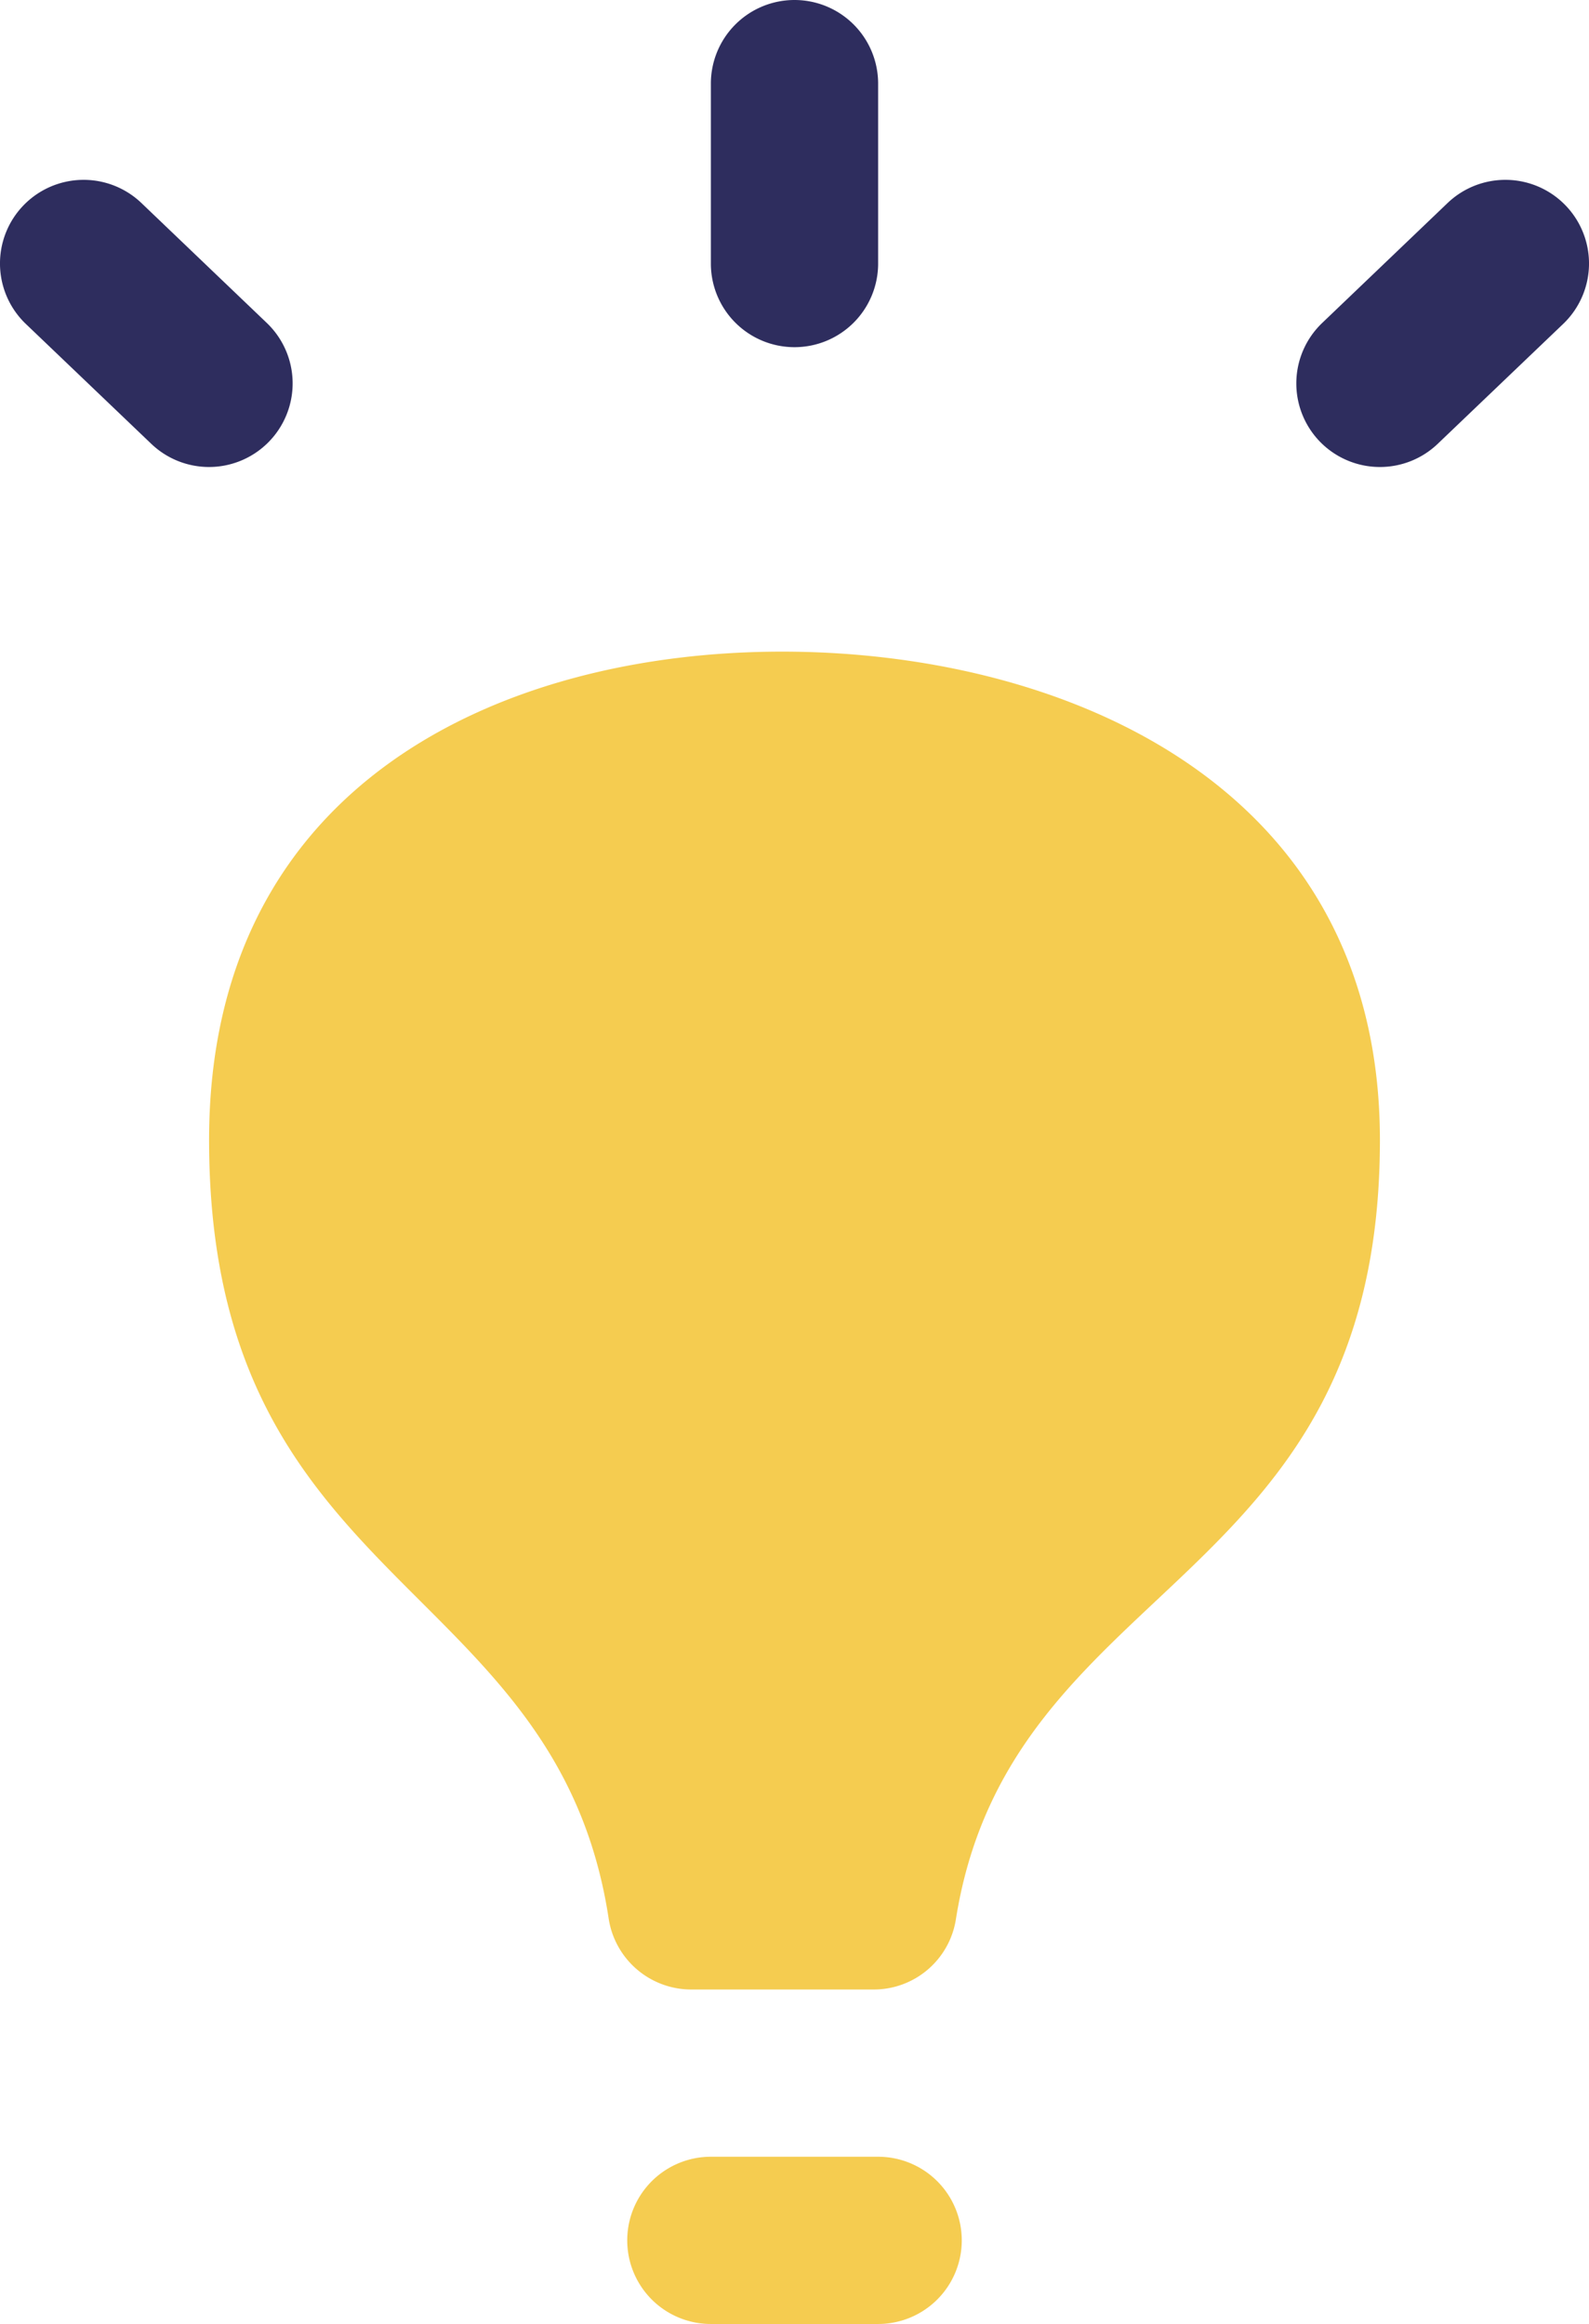 <svg xmlns="http://www.w3.org/2000/svg" xmlns:xlink="http://www.w3.org/1999/xlink" width="19" height="27.793" viewBox="0 0 19 27.793">
  <defs>
    <clipPath id="clip-path">
      <rect id="長方形_1661" data-name="長方形 1661" width="14" height="20" fill="#f5cc50"/>
    </clipPath>
  </defs>
  <g id="グループ_1212" data-name="グループ 1212" transform="translate(-1333.5 -1105.207)">
    <path id="線_592" data-name="線 592" d="M0,3.152a1,1,0,0,1-1-1V0A1,1,0,0,1,0-1,1,1,0,0,1,1,0V2.152A1,1,0,0,1,0,3.152Z" transform="translate(1343 1106.207)" fill="#2e2d5e"/>
    <path id="線_593" data-name="線 593" d="M0,2.434a1,1,0,0,1-.723-.309A1,1,0,0,1-.691.712L.809-.723a1,1,0,0,1,1.414.032A1,1,0,0,1,2.191.723L.691,2.157A1,1,0,0,1,0,2.434Z" transform="translate(1350 1108.358)" fill="#2e2d5e"/>
    <path id="線_594" data-name="線 594" d="M1.5,2.434a1,1,0,0,1-.691-.277L-.691.723A1,1,0,0,1-.723-.691,1,1,0,0,1,.691-.723L2.191.712A1,1,0,0,1,1.5,2.434Z" transform="translate(1334.5 1108.358)" fill="#2e2d5e"/>
    <g id="グループ_1173" data-name="グループ 1173" transform="translate(1336 1113)">
      <g id="グループ_1172" data-name="グループ 1172" clip-path="url(#clip-path)">
        <path id="パス_9439" data-name="パス 9439" d="M14,5.842c0,5.4-4.417,5.208-5.07,9.317A.994.994,0,0,1,7.949,16H5.761a1,1,0,0,1-.983-.848C4.152,11.05,0,11.234,0,5.84,0,1.551,3.539,0,6.853,0S14,1.553,14,5.842M9,19a1,1,0,0,0-1-1H6a1,1,0,0,0,0,2H8A1,1,0,0,0,9,19Z" fill="#f5cc50"/>
      </g>
    </g>
  </g>
</svg>
